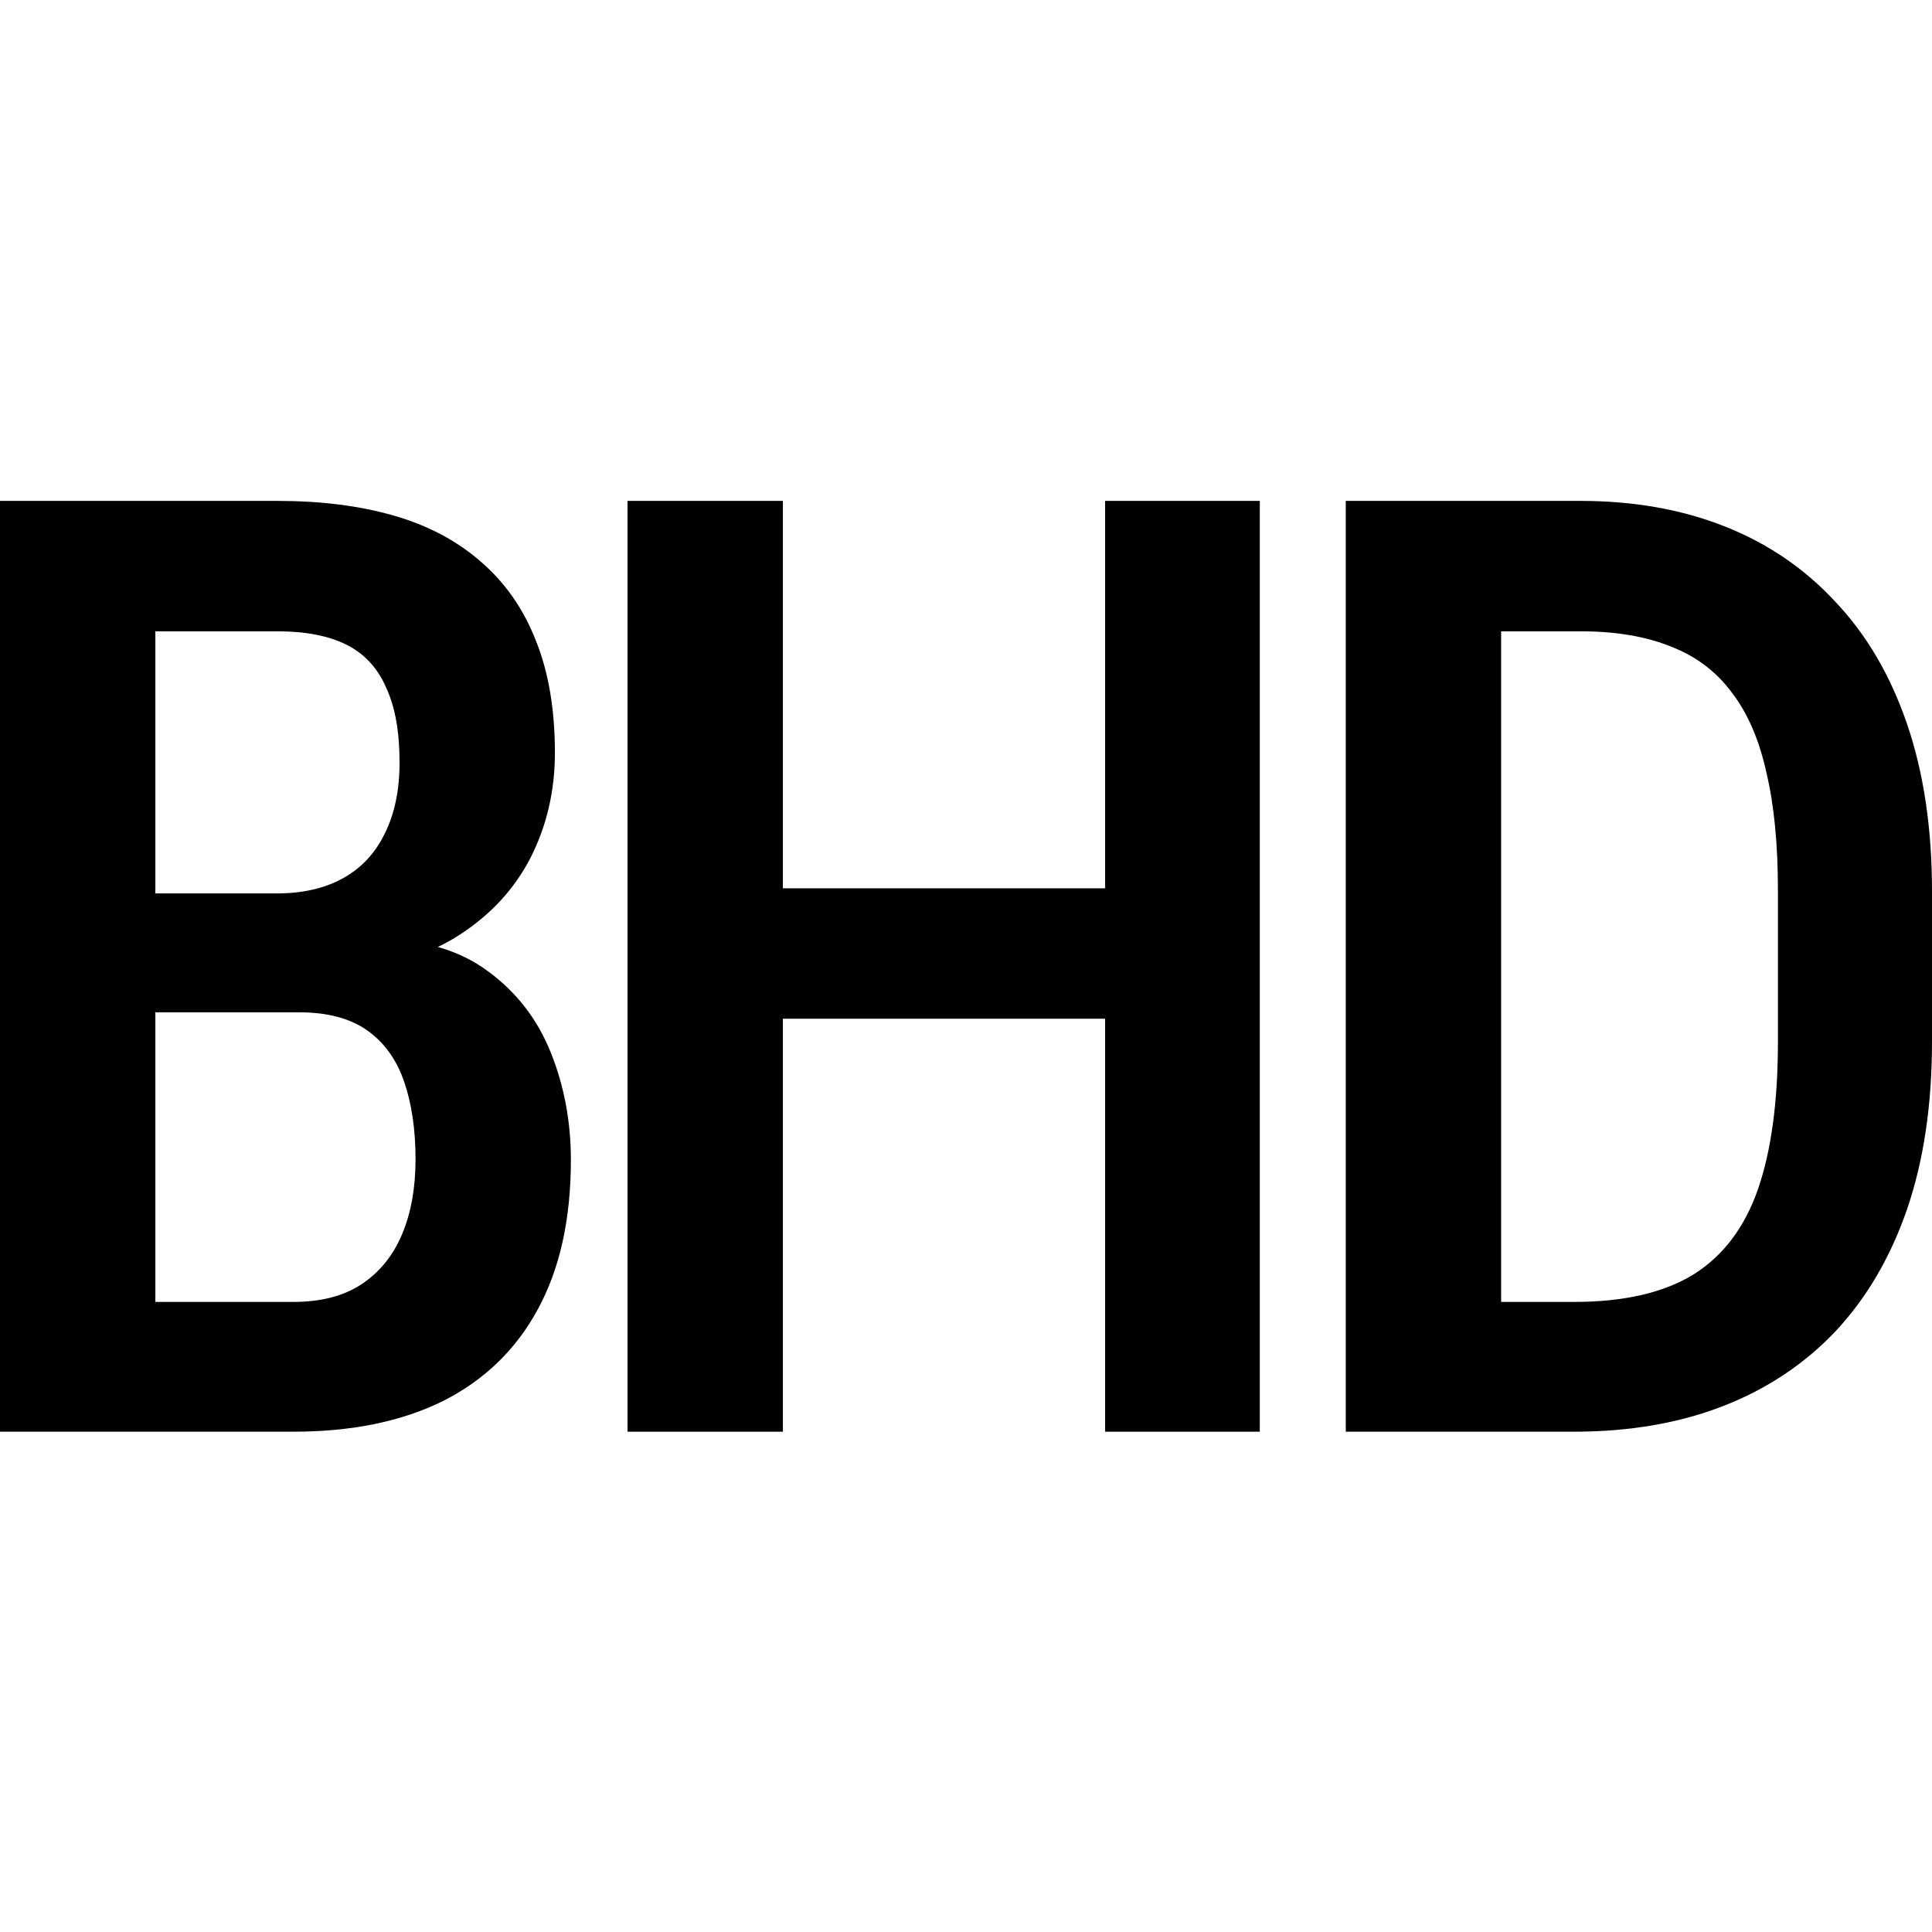 <svg width="1080" height="1080" viewBox="0 0 1080 1080" fill="none" xmlns="http://www.w3.org/2000/svg">
<path d="M879.873 800.327H789.459L790.174 727.782H879.873C907.748 727.782 930.024 722.659 946.701 712.415C963.378 701.932 975.41 685.97 982.795 664.528C990.181 643.086 993.874 615.687 993.874 582.333V497.637C993.874 471.906 991.729 449.988 987.441 431.881C983.391 413.536 976.958 398.646 968.143 387.21C959.566 375.536 948.25 366.959 934.193 361.48C920.137 355.762 903.221 352.903 883.447 352.903H787.672V280H883.447C913.228 280 940.149 284.765 964.212 294.295C988.275 303.825 1008.88 317.881 1026.04 336.464C1043.43 354.809 1056.77 377.561 1066.06 404.721C1075.35 431.881 1080 463.091 1080 498.352V582.333C1080 617.593 1075.35 648.803 1066.06 675.963C1056.77 702.885 1043.43 725.638 1026.04 744.221C1008.64 762.566 987.679 776.503 963.14 786.033C938.601 795.562 910.845 800.327 879.873 800.327ZM839.133 280V800.327H752.293V280H839.133Z" fill="black"/>
<path d="M636.338 496.565V569.468H417.271V496.565H636.338ZM437.641 280V800.327H350.801V280H437.641ZM704.237 280V800.327H617.754V280H704.237Z" fill="black"/>
<path d="M167.248 565.894H61.11L60.752 499.424H154.74C169.273 499.424 181.662 496.565 191.906 490.847C202.151 485.129 209.894 476.79 215.135 465.831C220.615 454.872 223.355 441.649 223.355 426.163C223.355 409.01 220.853 395.072 215.85 384.351C211.085 373.392 203.7 365.411 193.693 360.408C183.687 355.405 170.822 352.903 155.098 352.903H86.84V800.327H0V280H155.098C179.399 280 201.079 282.74 220.139 288.219C239.198 293.699 255.399 302.276 268.741 313.95C282.321 325.624 292.565 340.276 299.474 357.906C306.622 375.536 310.195 396.502 310.195 420.803C310.195 442.007 305.669 461.543 296.615 479.411C287.562 497.041 274.101 511.574 256.233 523.01C238.603 534.208 216.684 540.878 190.477 543.023L167.248 565.894ZM164.032 800.327H32.52L72.546 727.782H164.032C179.518 727.782 192.264 724.446 202.27 717.775C212.276 711.105 219.781 701.813 224.784 689.901C229.787 677.989 232.289 664.051 232.289 648.089C232.289 631.412 230.145 616.879 225.856 604.49C221.568 592.101 214.659 582.571 205.129 575.9C195.599 569.23 182.972 565.894 167.248 565.894H79.693L80.408 499.424H192.264L212.276 524.797C237.292 525.273 257.662 531.468 273.386 543.38C289.111 555.054 300.665 570.183 308.051 588.766C315.437 607.349 319.129 627.242 319.129 648.446C319.129 681.562 312.935 709.437 300.546 732.07C288.396 754.465 270.766 771.5 247.656 783.174C224.546 794.61 196.671 800.327 164.032 800.327Z" fill="black"/>
</svg>
